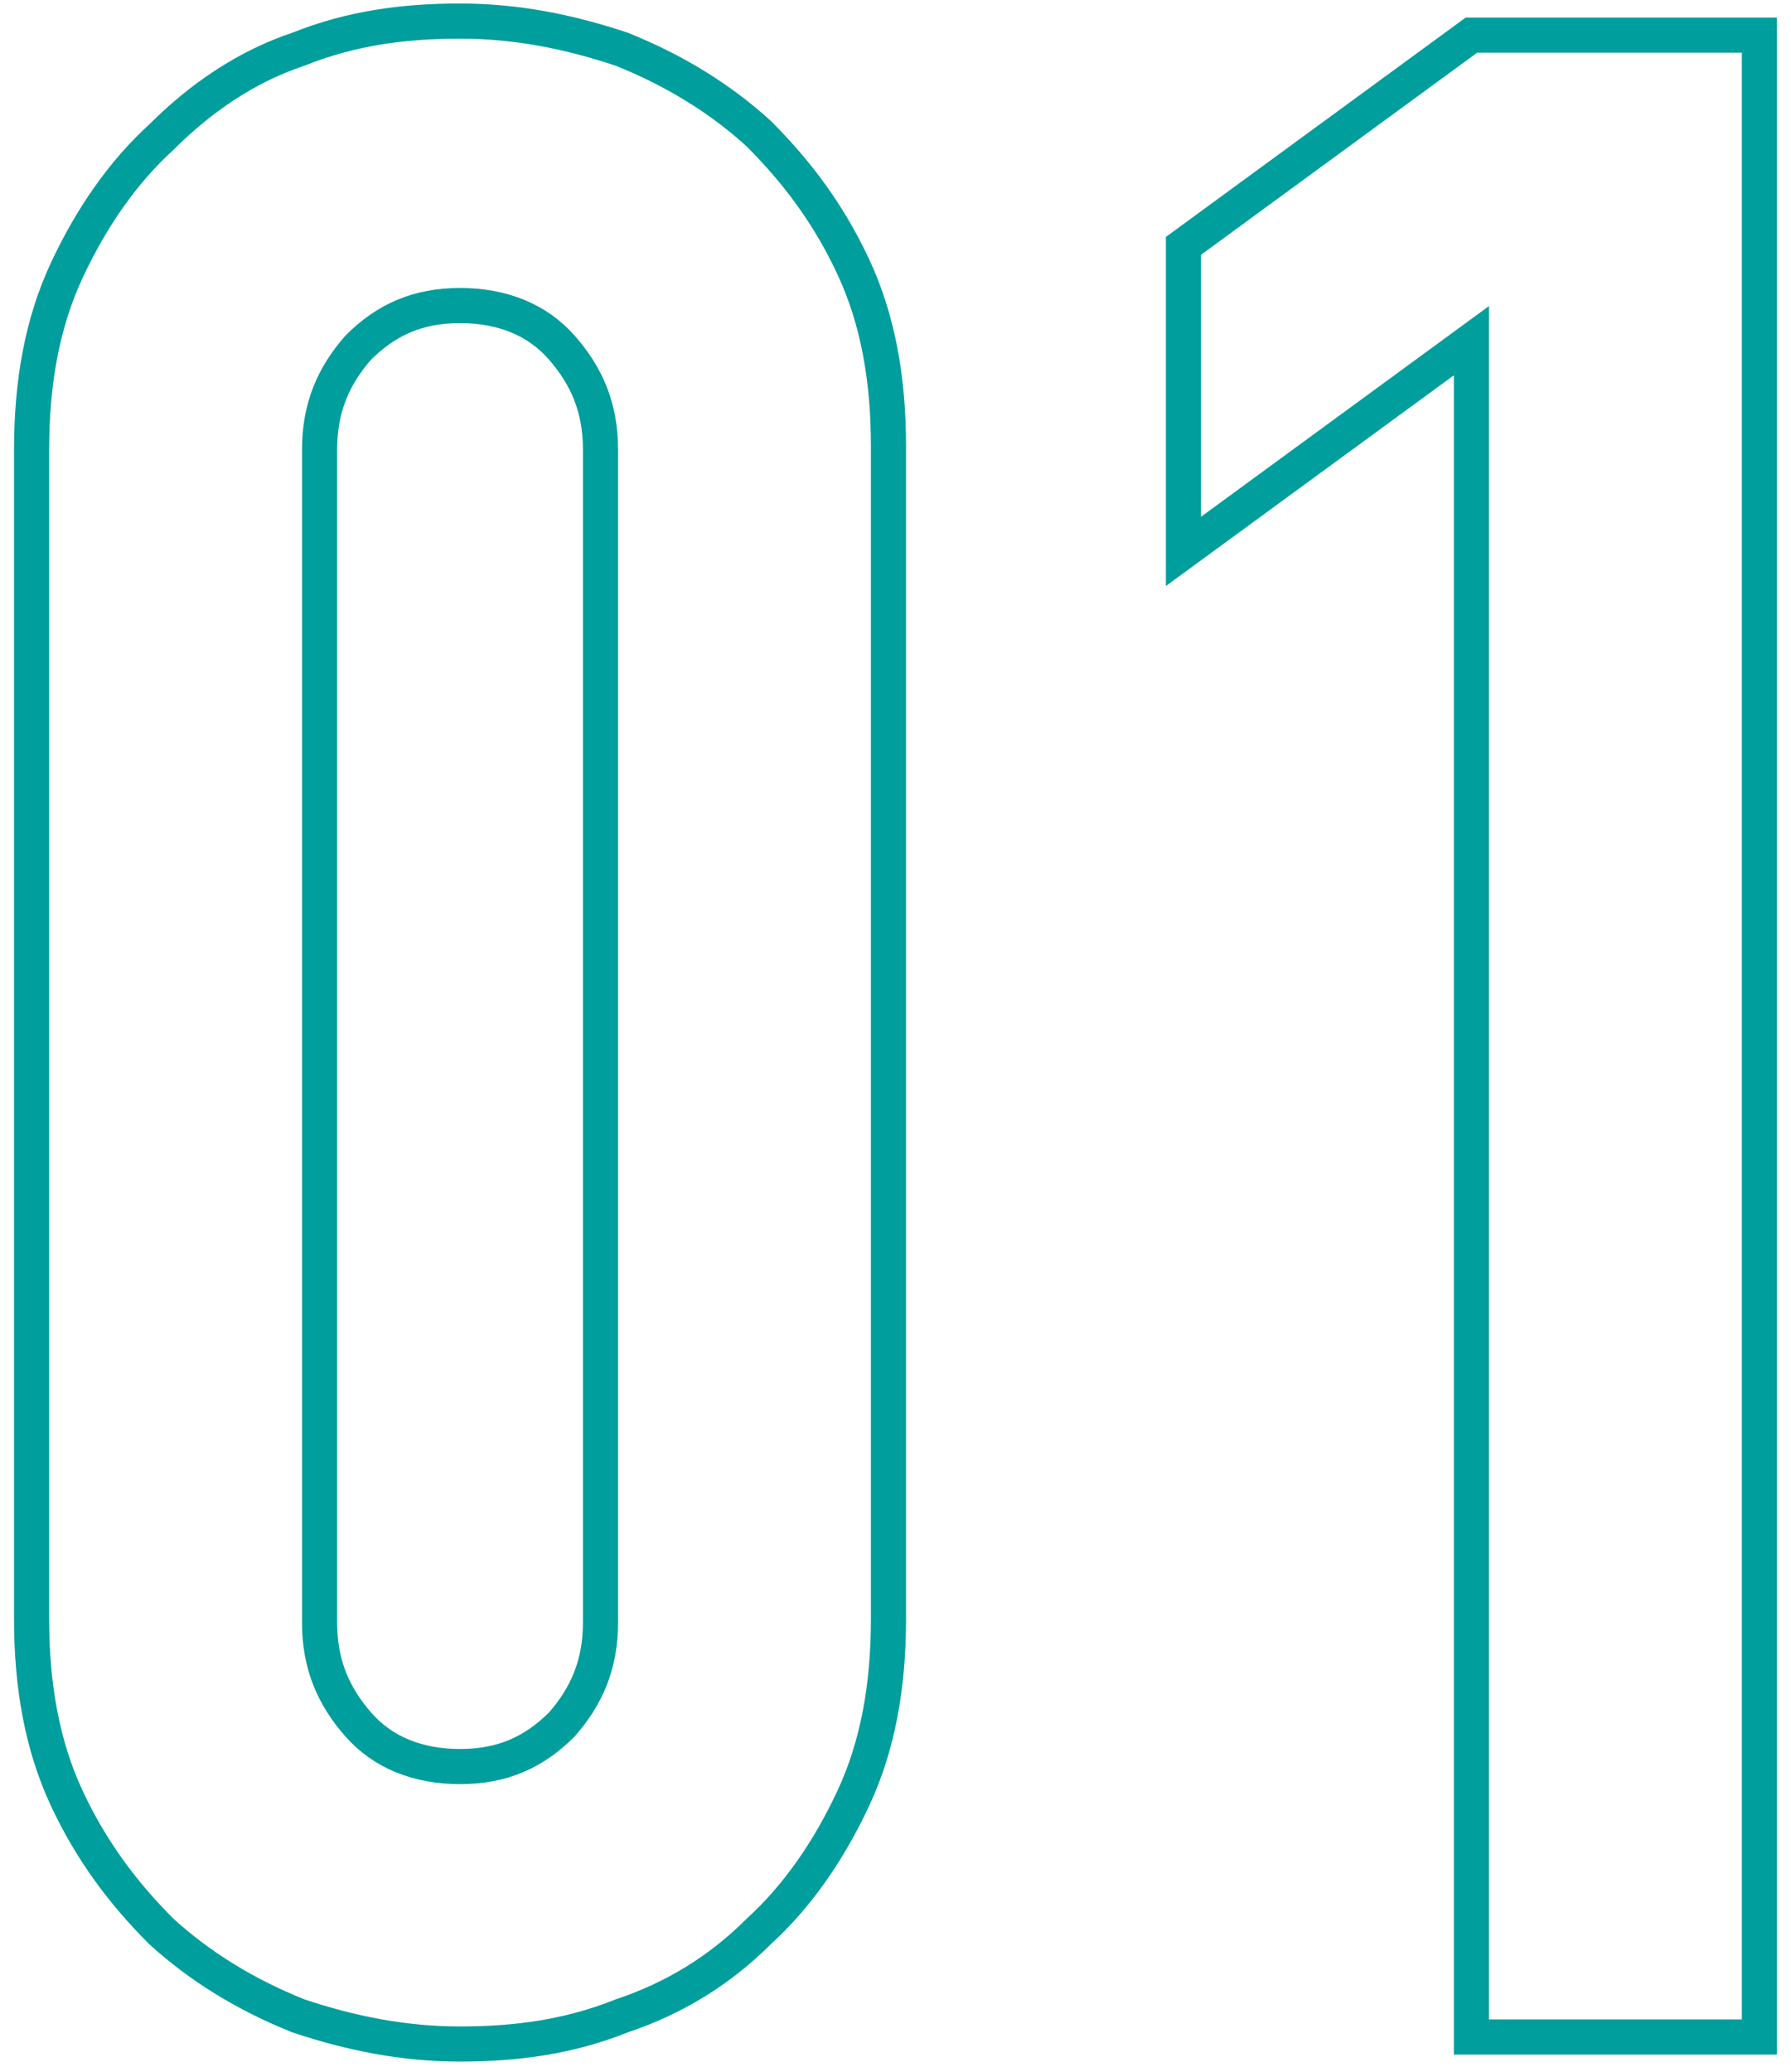 <?xml version="1.0" encoding="utf-8"?>
<!-- Generator: Adobe Illustrator 28.3.0, SVG Export Plug-In . SVG Version: 6.00 Build 0)  -->
<svg version="1.1" id="レイヤー_1" xmlns="http://www.w3.org/2000/svg" xmlns:xlink="http://www.w3.org/1999/xlink" x="0px"
	 y="0px" viewBox="0 0 51 59" style="enable-background:new 0 0 51 59;" xml:space="preserve">
<style type="text/css">
	.st0{fill:none;stroke:#009E9C;stroke-miterlimit:10;}
</style>
<g>
	<g>
		<path class="st0" d="M0.9,12.8c0-1.9,0.3-3.6,1-5.1c0.7-1.5,1.6-2.8,2.7-3.8C5.7,2.8,7,1.9,8.5,1.4c1.5-0.6,3-0.8,4.6-0.8
			c1.6,0,3.1,0.3,4.6,0.8c1.5,0.6,2.8,1.4,3.9,2.4c1.1,1.1,2,2.3,2.7,3.8c0.7,1.5,1,3.2,1,5.1v33.4c0,1.9-0.3,3.6-1,5.1
			c-0.7,1.5-1.6,2.8-2.7,3.8c-1.1,1.1-2.4,1.9-3.9,2.4c-1.5,0.6-3,0.8-4.6,0.8c-1.6,0-3.1-0.3-4.6-0.8c-1.5-0.6-2.8-1.4-3.9-2.4
			c-1.1-1.1-2-2.3-2.7-3.8c-0.7-1.5-1-3.2-1-5.1V12.8z M9.1,46.2c0,1.2,0.4,2.1,1.1,2.9c0.7,0.8,1.7,1.2,2.9,1.2
			c1.2,0,2.1-0.4,2.9-1.2c0.7-0.8,1.1-1.7,1.1-2.9V12.8c0-1.2-0.4-2.1-1.1-2.9c-0.7-0.8-1.7-1.2-2.9-1.2c-1.2,0-2.1,0.4-2.9,1.2
			c-0.7,0.8-1.1,1.7-1.1,2.9V46.2z"/>
		<path class="st0" d="M41.9,58V9.7l-8.2,6V7l8.2-6h8.2v57H41.9z"/>
	</g>
</g>
</svg>
